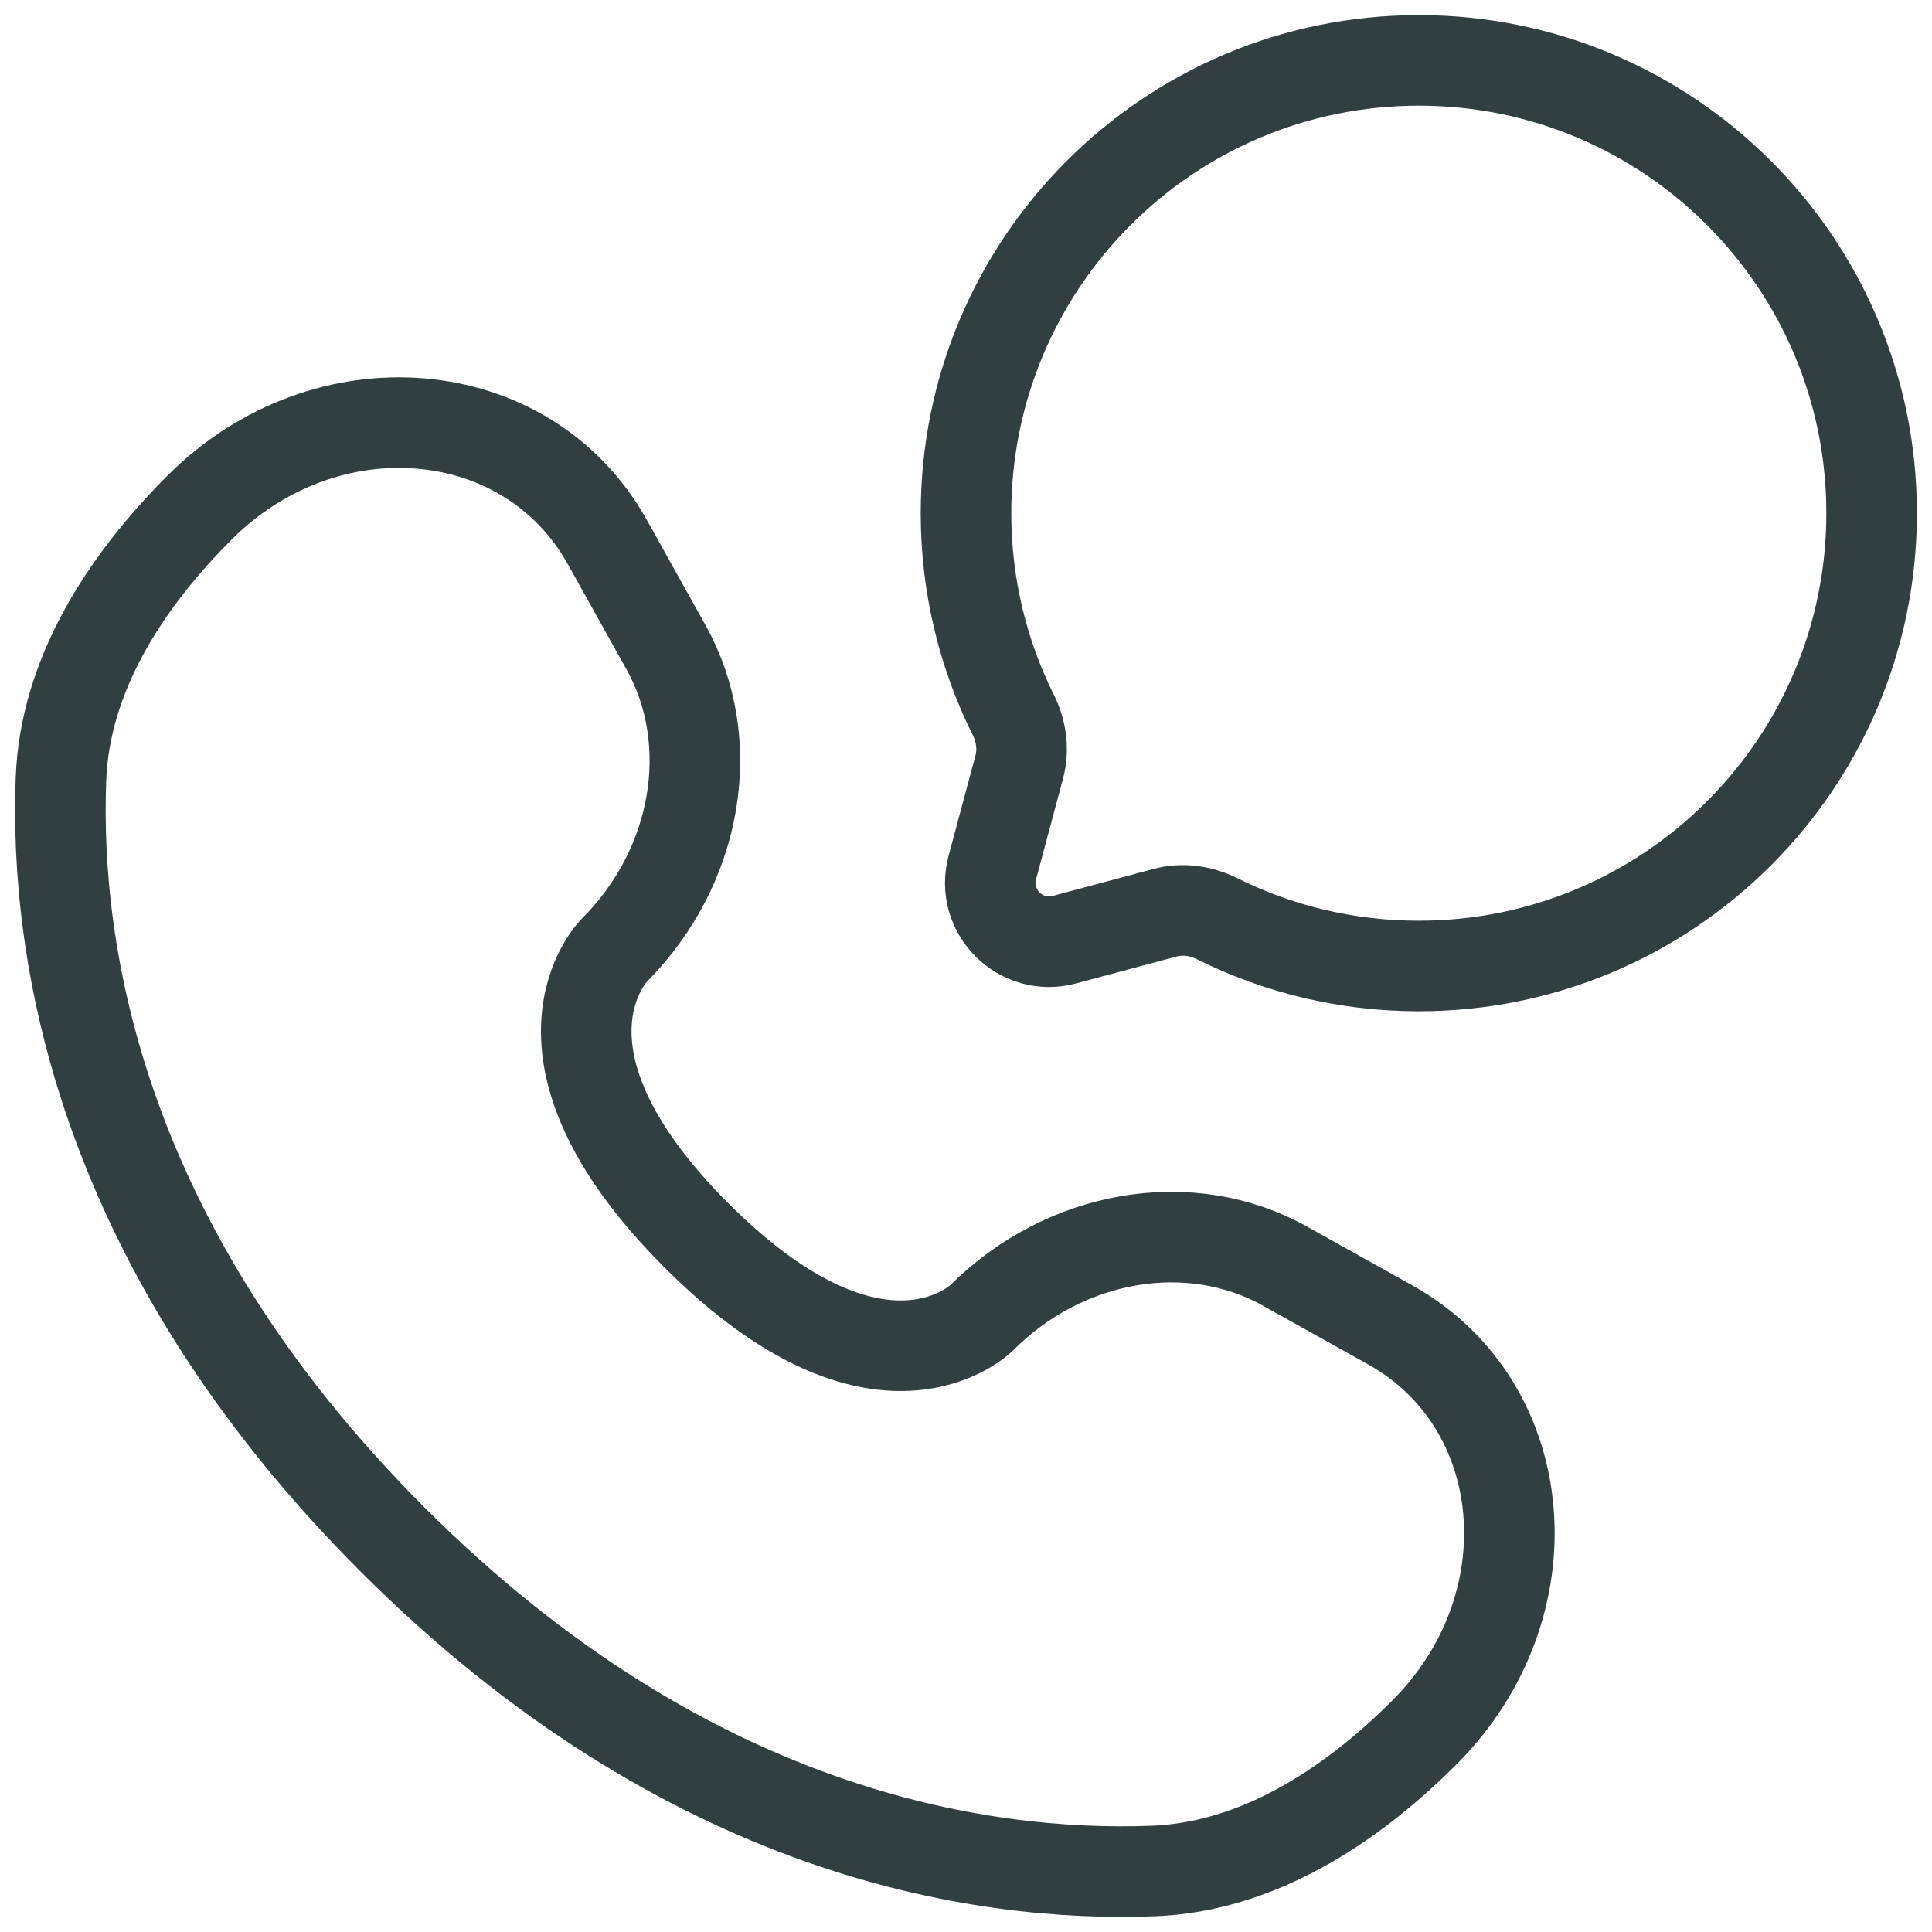 <?xml version="1.0" encoding="UTF-8"?> <svg xmlns="http://www.w3.org/2000/svg" width="64" height="64" viewBox="0 0 64 64" fill="none"><path d="M47 32C55.284 32 62 25.284 62 17C62 8.716 55.284 2 47 2C38.716 2 32 8.716 32 17C32 19.399 32.563 21.668 33.565 23.679C33.831 24.213 33.92 24.824 33.766 25.401L32.872 28.74C32.484 30.189 33.81 31.516 35.26 31.128L38.599 30.234C39.176 30.08 39.787 30.169 40.321 30.435C42.333 31.437 44.6 32 47 32Z" stroke="#323F41" stroke-width="3"></path><path d="M20.113 17.948L22.06 21.437C23.817 24.586 23.111 28.716 20.344 31.483C20.344 31.483 20.344 31.483 20.344 31.483C20.344 31.483 16.987 34.84 23.073 40.926C29.159 47.012 32.516 43.657 32.517 43.656C32.517 43.656 32.517 43.656 32.517 43.656C35.284 40.888 39.414 40.183 42.563 41.94L46.051 43.887C50.806 46.541 51.367 53.208 47.188 57.387C44.677 59.898 41.601 61.851 38.201 61.98C32.476 62.197 22.755 60.749 13.003 50.997C3.251 41.245 1.803 31.524 2.02 25.799C2.149 22.399 4.102 19.323 6.613 16.812C10.792 12.633 17.459 13.194 20.113 17.948Z" stroke="#323F41" stroke-width="3" stroke-linecap="round"></path></svg> 
